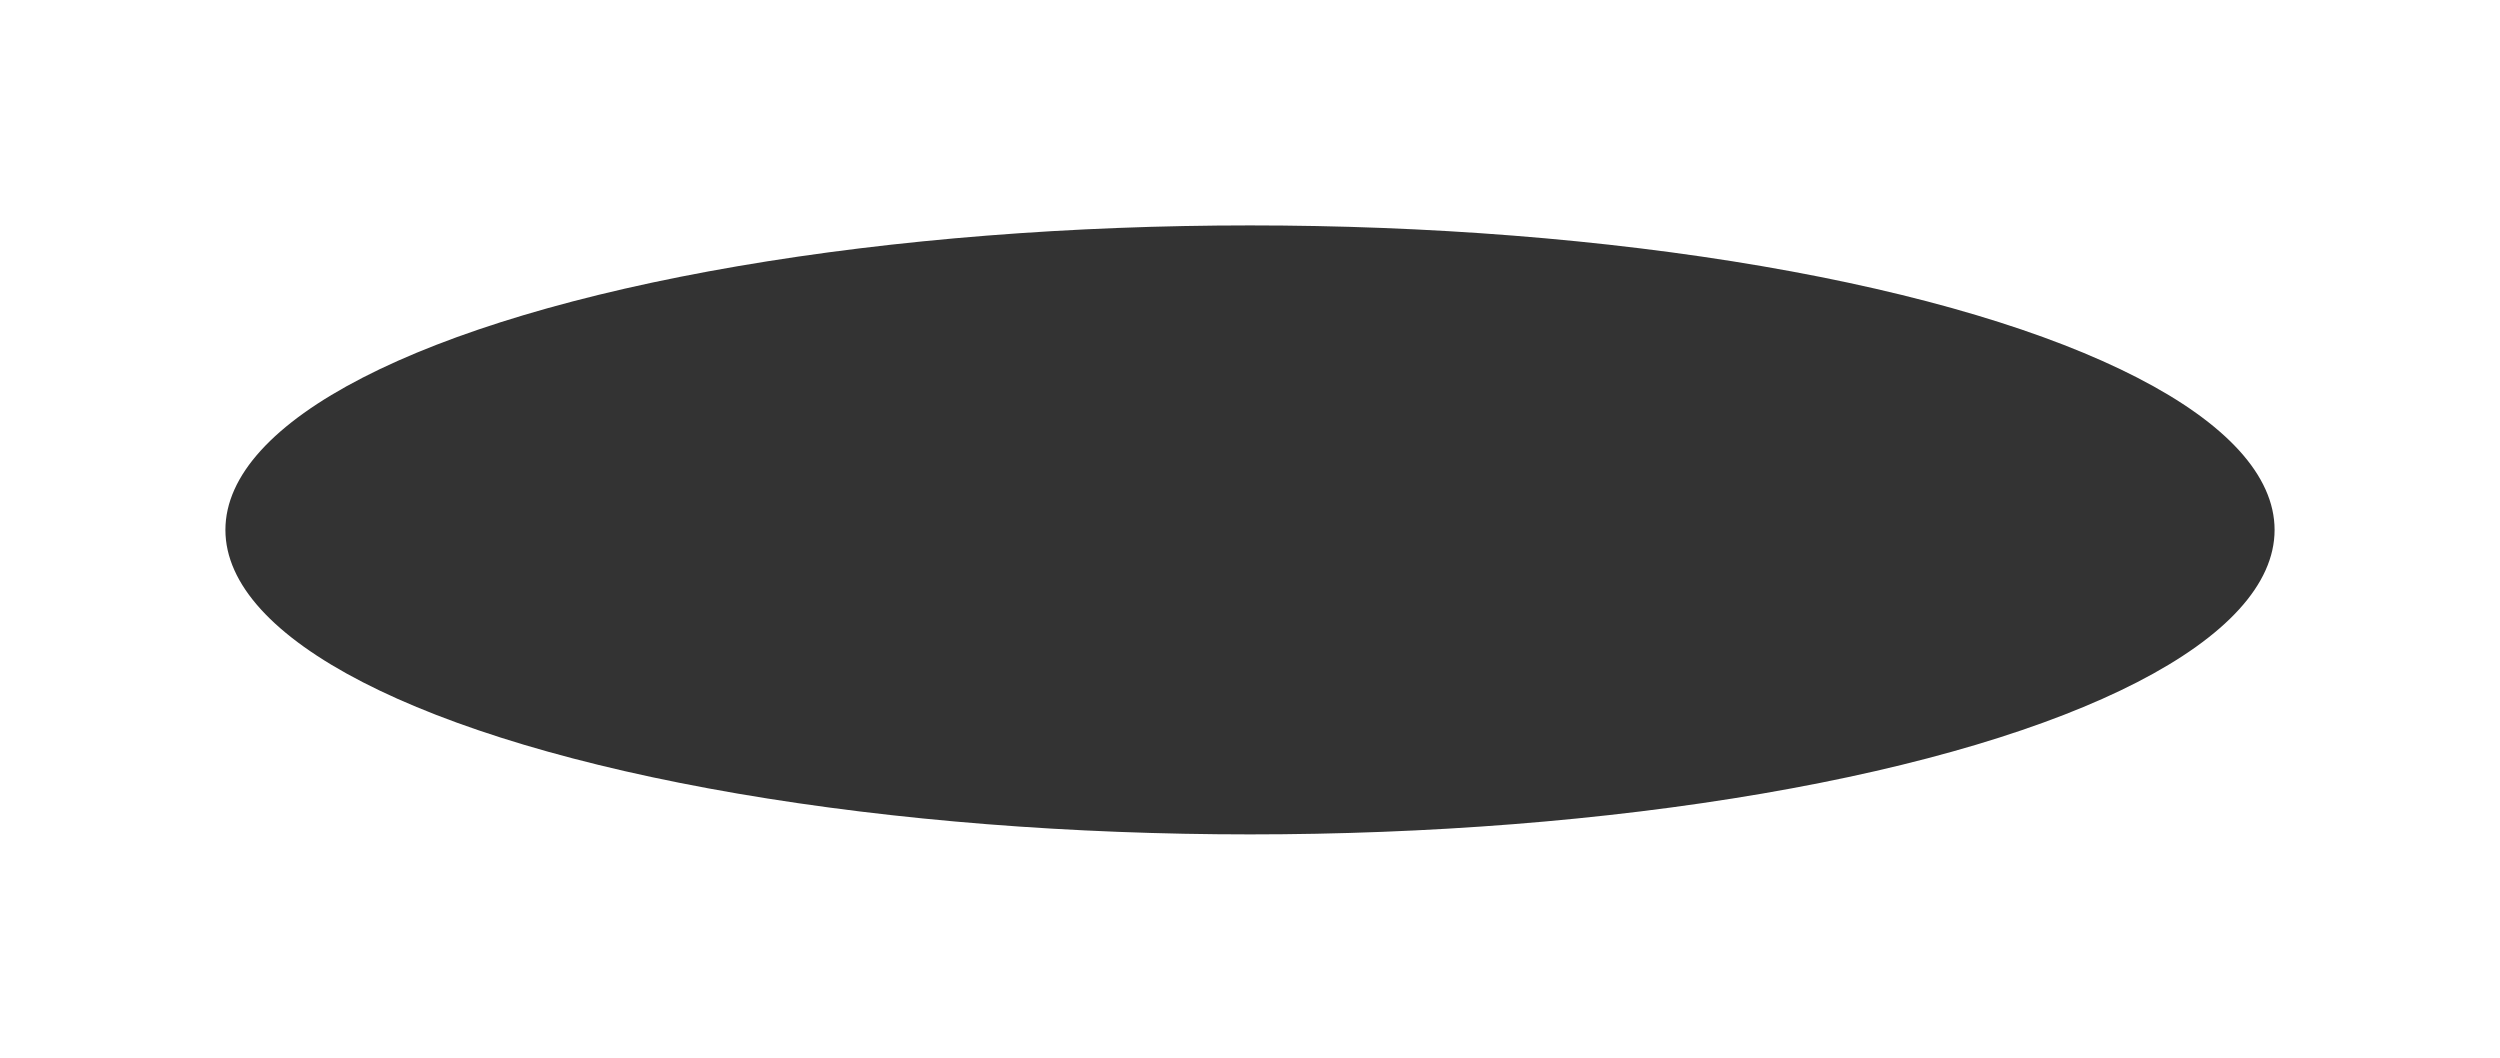 <?xml version="1.0" encoding="utf-8"?>
<svg xmlns="http://www.w3.org/2000/svg" fill="none" height="100%" overflow="visible" preserveAspectRatio="none" style="display: block;" viewBox="0 0 976 413" width="100%">
<g filter="url(#filter0_f_0_454)" id="black 4" opacity="0.8">
<ellipse cx="488" cy="206.874" fill="black" rx="400" ry="118.874"/>
</g>
<defs>
<filter color-interpolation-filters="sRGB" filterUnits="userSpaceOnUse" height="411.955" id="filter0_f_0_454" width="974.206" x="0.897" y="0.897">
<feFlood flood-opacity="0" result="BackgroundImageFix"/>
<feBlend in="SourceGraphic" in2="BackgroundImageFix" mode="normal" result="shape"/>
<feGaussianBlur result="effect1_foregroundBlur_0_454" stdDeviation="43.551"/>
</filter>
</defs>
</svg>